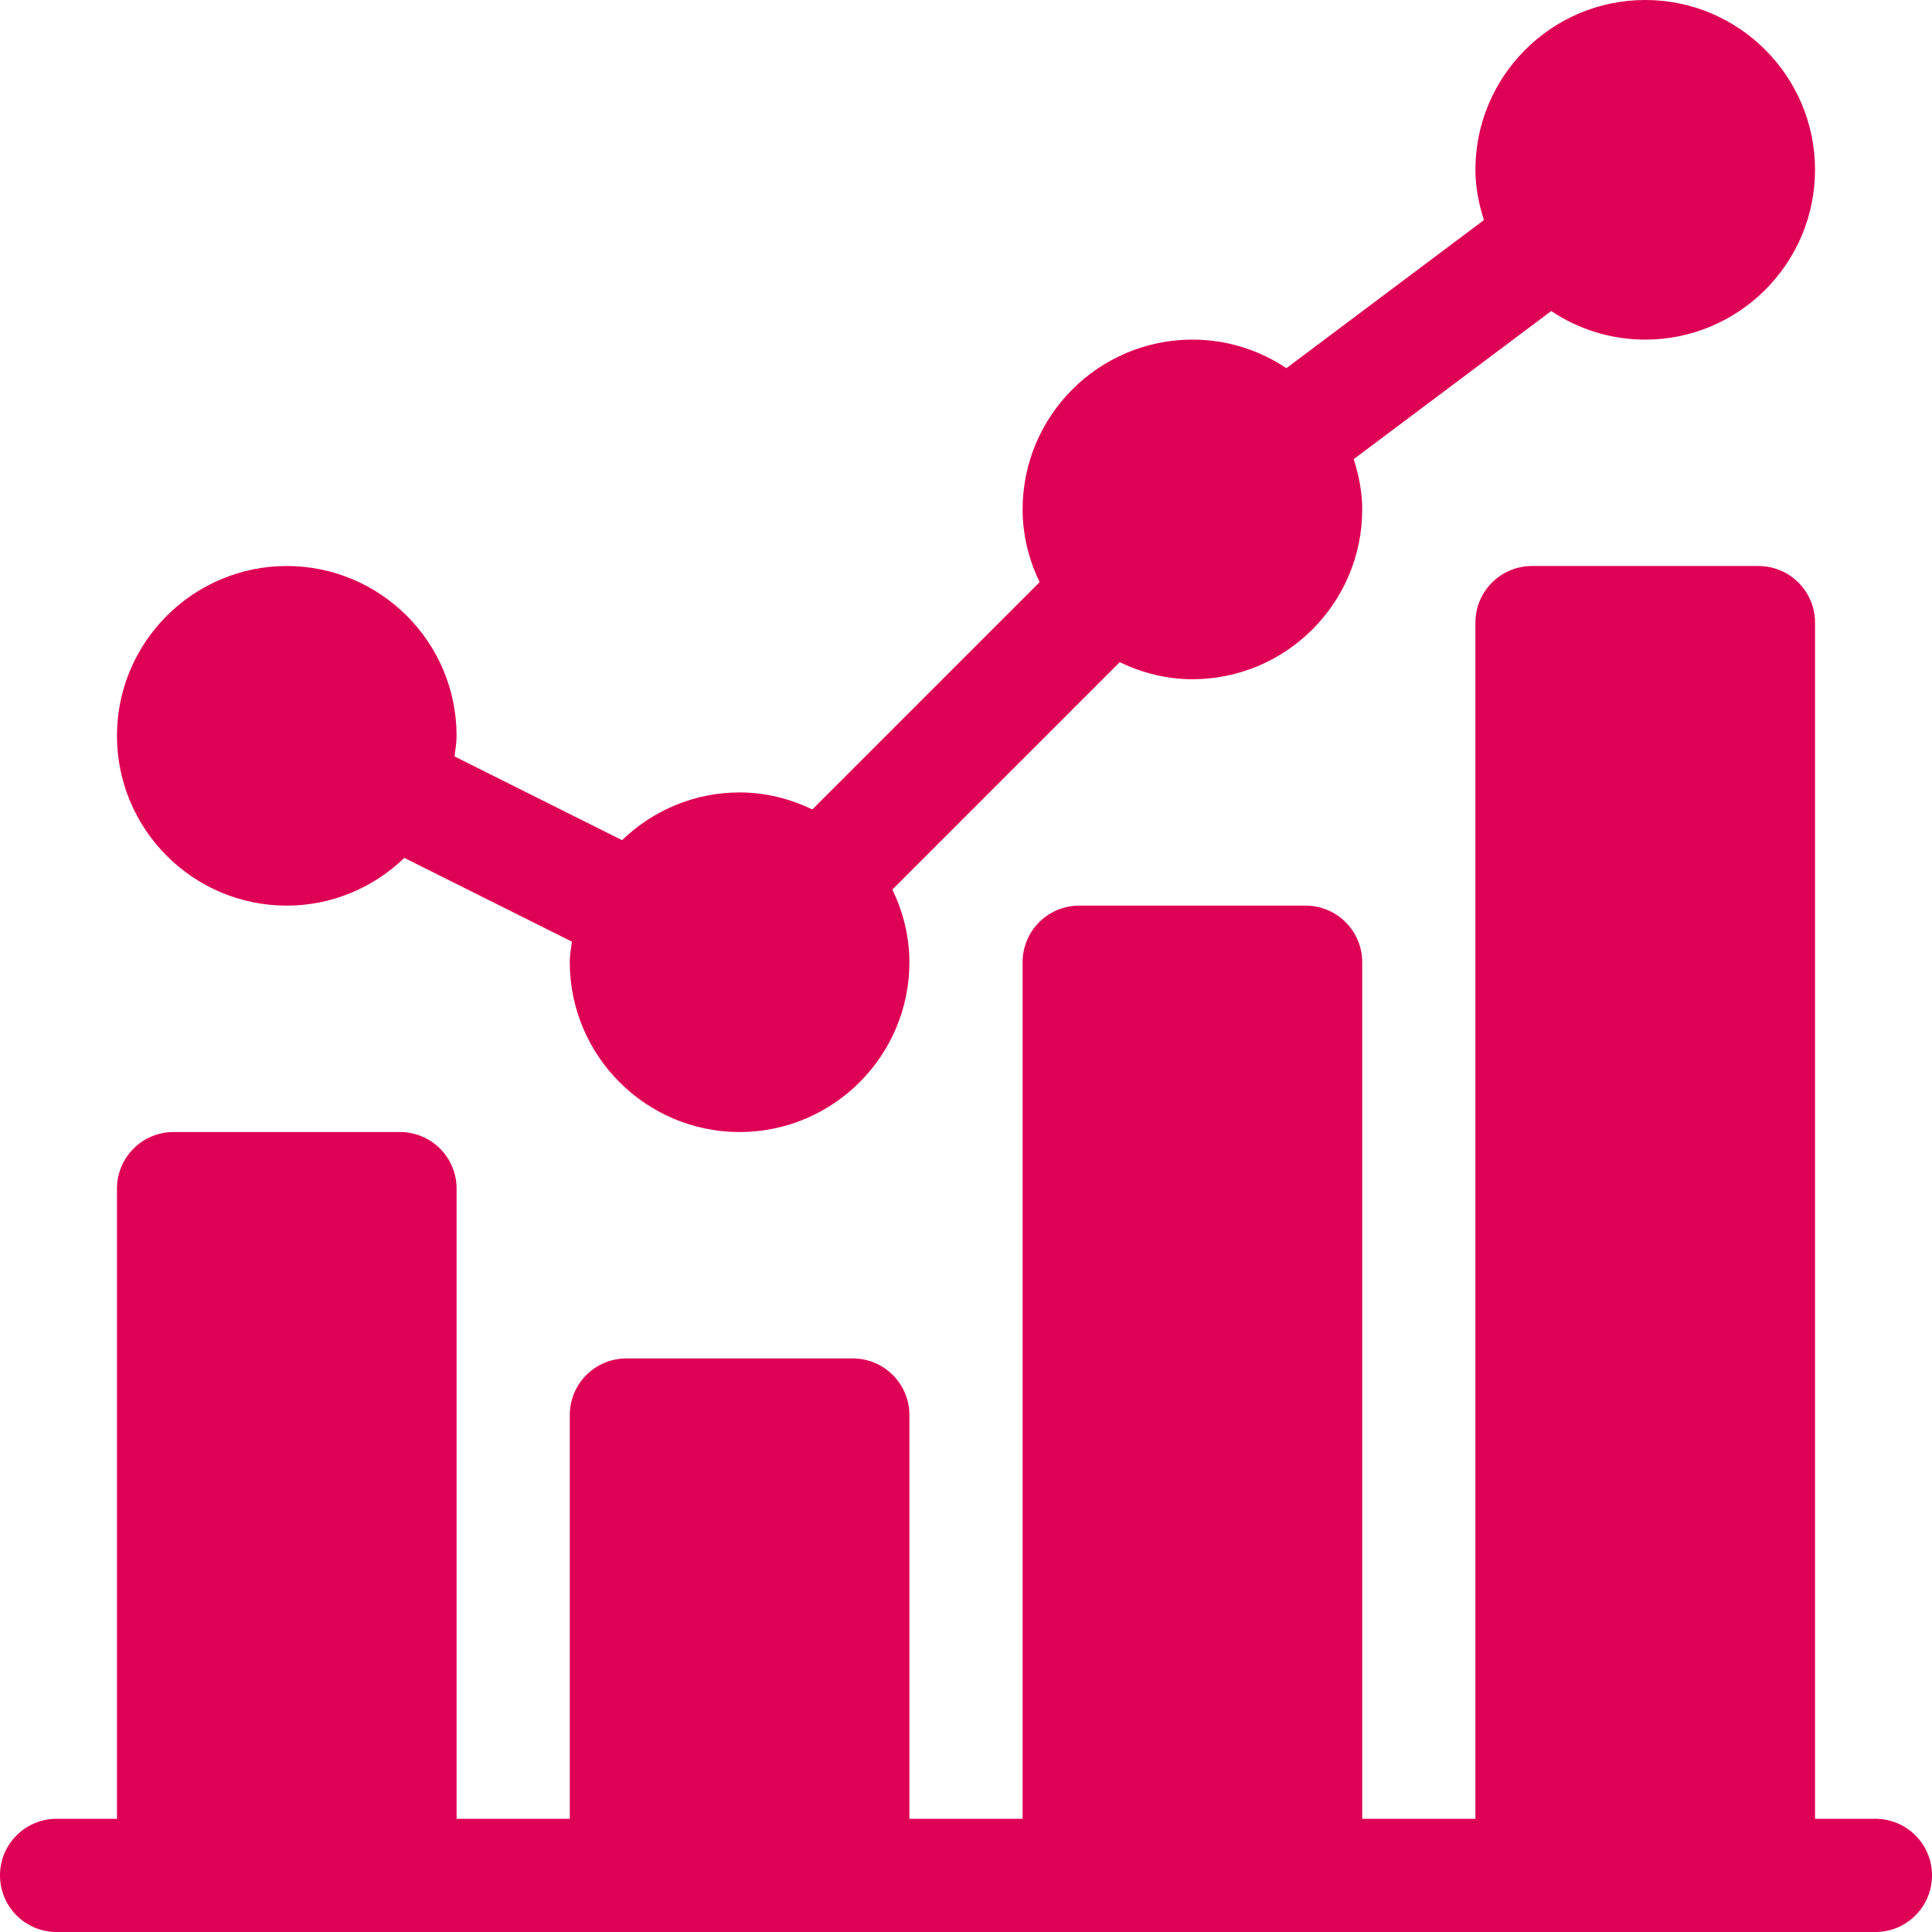 <?xml version="1.0" encoding="UTF-8"?> <svg xmlns="http://www.w3.org/2000/svg" width="512" height="512" viewBox="0 0 512 512" fill="none"> <path d="M76 240C88.102 240 99.055 235.145 107.148 227.348L151.551 249.547C151.328 251.355 151 253.133 151 255C151 279.812 171.188 300 196 300C220.812 300 241 279.812 241 255C241 248.074 239.297 241.59 236.488 235.723L296.723 175.488C302.59 178.297 309.074 180 316 180C340.812 180 361 159.812 361 135C361 130.328 360.082 125.91 358.754 121.672L411.09 82.43C418.23 87.199 426.789 90 436 90C460.812 90 481 69.812 481 45C481 20.188 460.812 0 436 0C411.188 0 391 20.188 391 45C391 49.672 391.918 54.09 393.246 58.328L340.91 97.57C333.77 92.801 325.211 90 316 90C291.188 90 271 110.188 271 135C271 141.926 272.703 148.41 275.512 154.277L215.277 214.512C209.41 211.703 202.926 210 196 210C183.898 210 172.945 214.855 164.852 222.652L120.449 200.453C120.672 198.645 121 196.867 121 195C121 170.188 100.812 150 76 150C51.188 150 31 170.188 31 195C31 219.812 51.188 240 76 240Z" fill="#DE0054"></path> <path d="M497 482H481V165C481 156.711 474.289 150 466 150H406C397.711 150 391 156.711 391 165V482H361V255C361 246.711 354.289 240 346 240H286C277.711 240 271 246.711 271 255V482H241V375C241 366.711 234.289 360 226 360H166C157.711 360 151 366.711 151 375V482H121V315C121 306.711 114.289 300 106 300H46C37.711 300 31 306.711 31 315V482H15C6.711 482 0 488.711 0 497C0 505.289 6.711 512 15 512H497C505.289 512 512 505.289 512 497C512 488.711 505.289 482 497 482Z" fill="#DE0054"></path> </svg> 